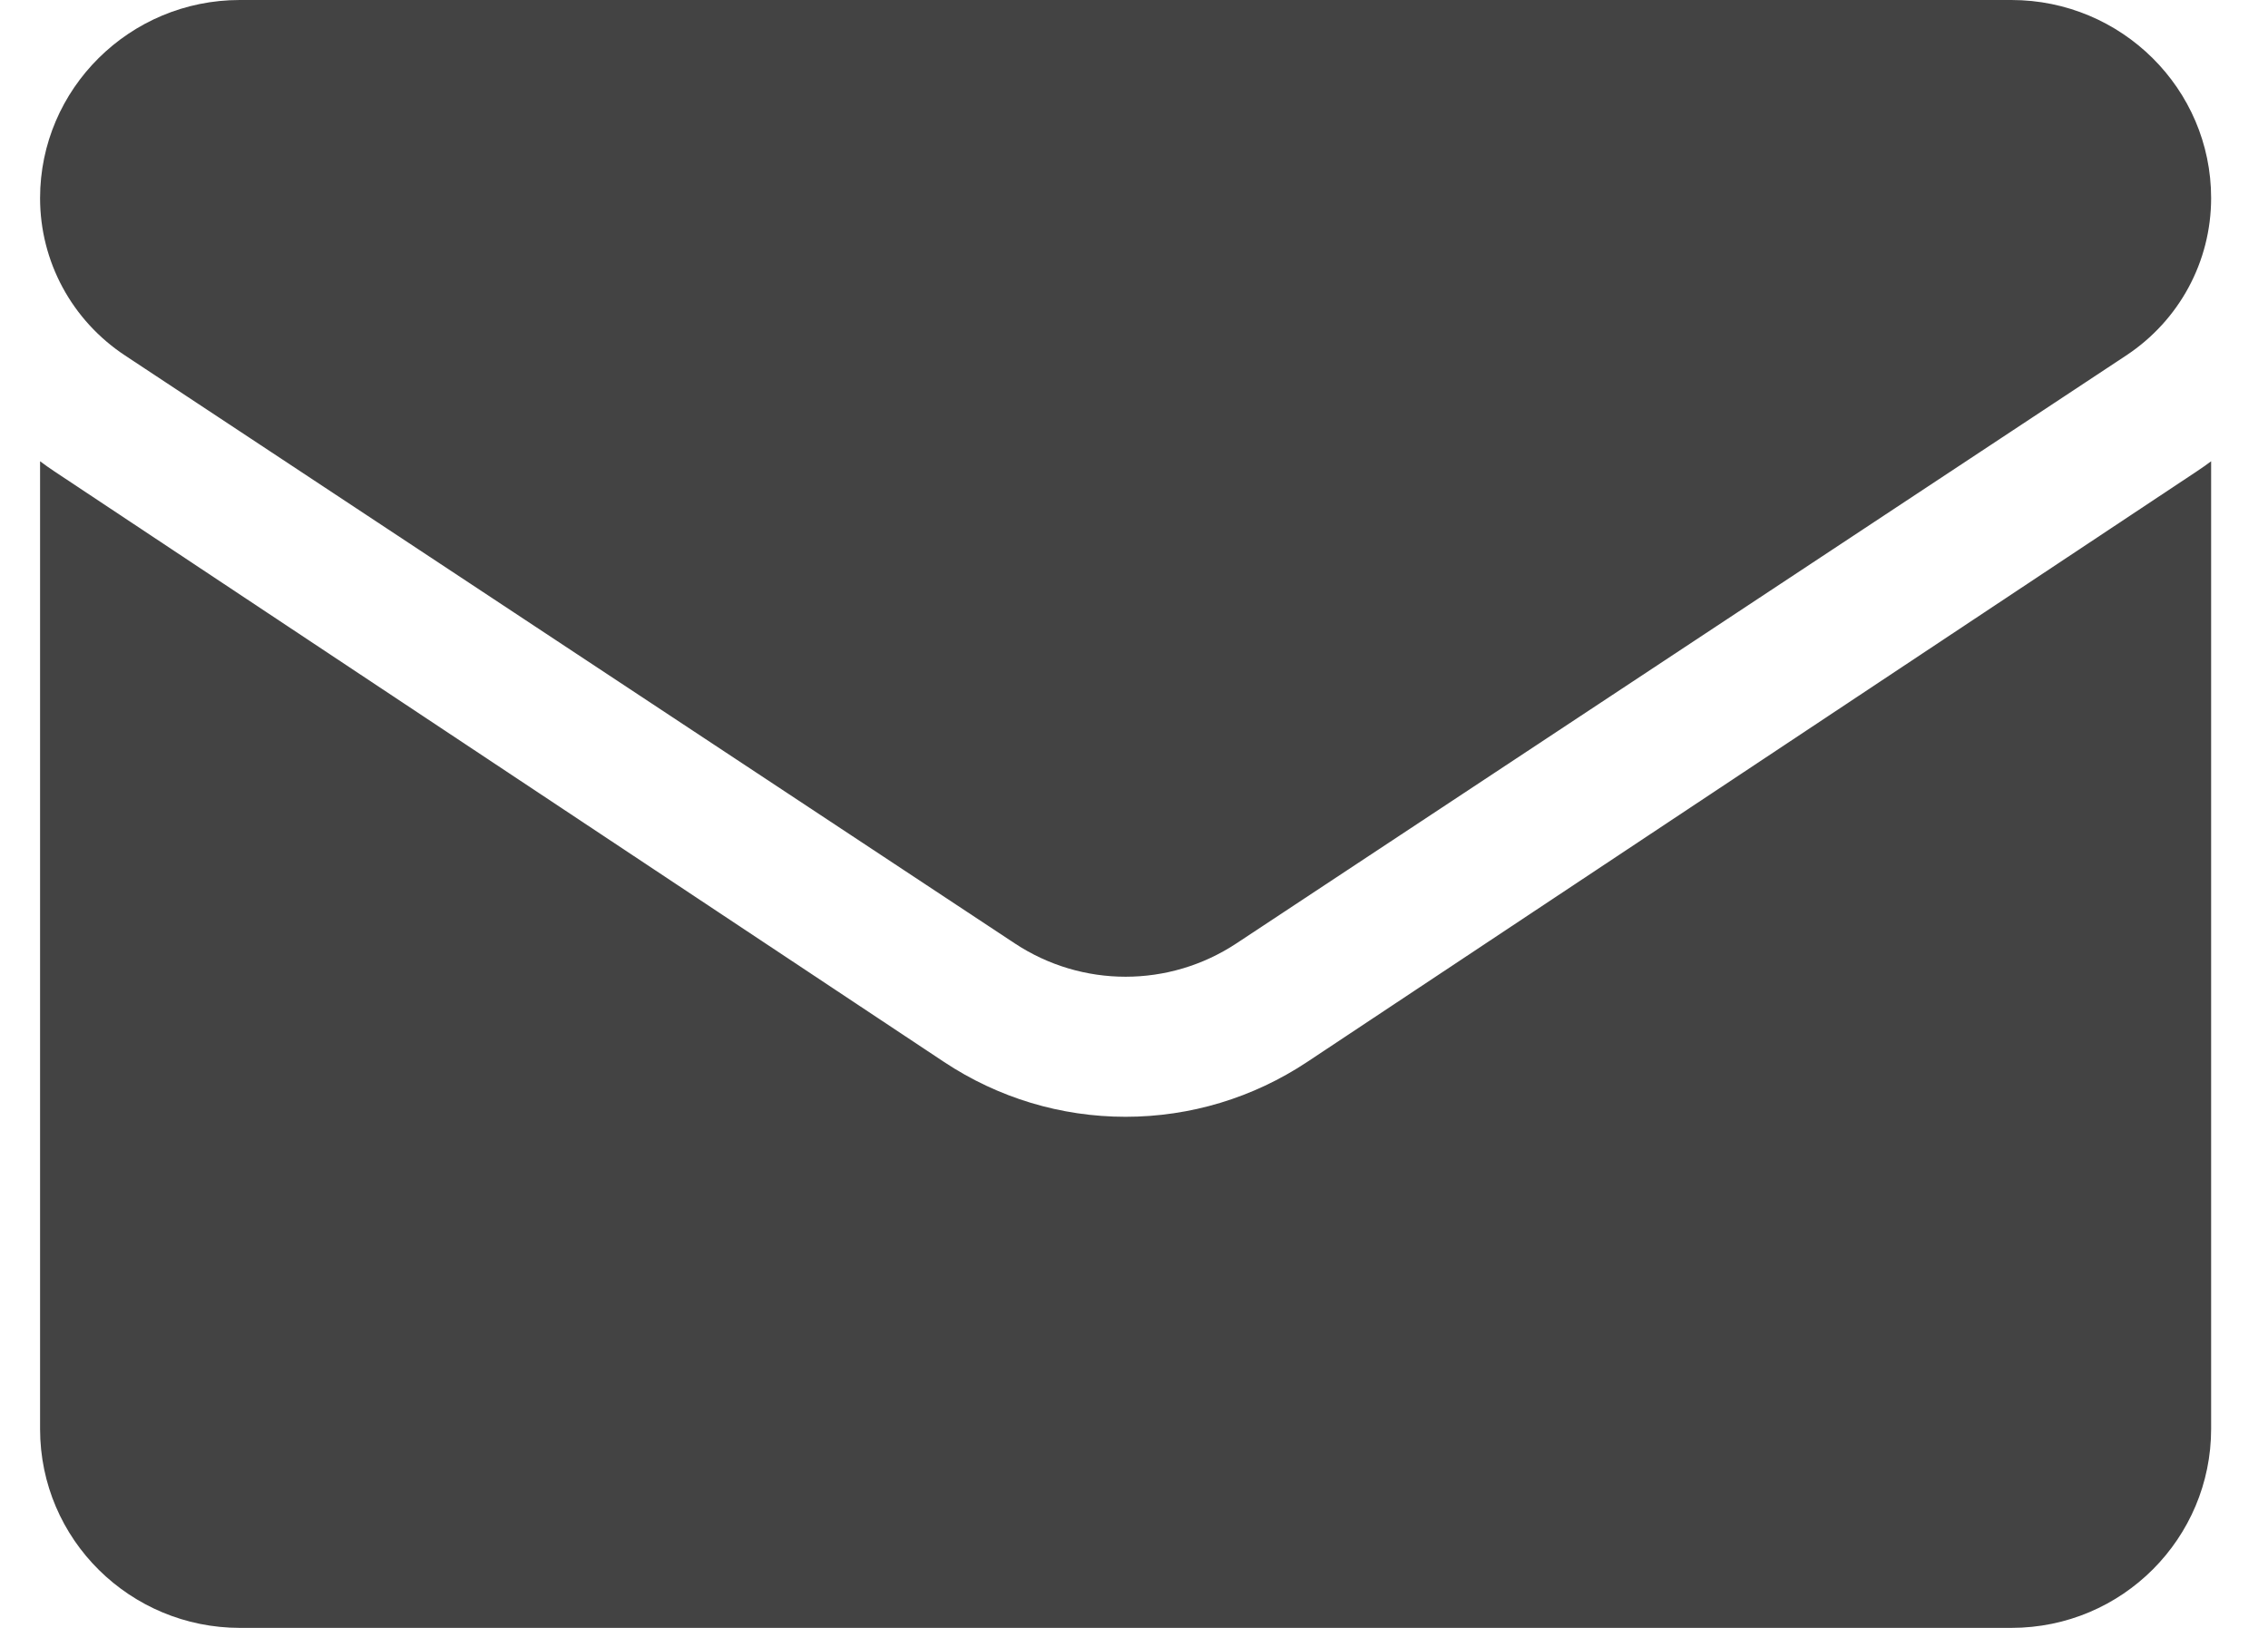 <svg width="39" height="28" viewBox="0 0 39 28" fill="none" xmlns="http://www.w3.org/2000/svg">
<path d="M22.476 18.267C21.547 18.883 20.468 19.209 19.355 19.209C18.243 19.209 17.164 18.883 16.235 18.267L0.937 8.109C0.852 8.053 0.77 7.994 0.689 7.934V24.578C0.689 26.486 2.244 28 4.126 28H34.585C36.502 28 38.022 26.452 38.022 24.578V7.934C37.941 7.994 37.858 8.053 37.773 8.109L22.476 18.267Z" fill="#434343"/>
<path d="M2.151 6.115L17.449 16.226C18.028 16.609 18.692 16.8 19.355 16.8C20.019 16.8 20.683 16.609 21.262 16.226L36.56 6.115C37.476 5.51 38.022 4.498 38.022 3.406C38.022 1.528 36.481 0 34.587 0H4.124C2.23 7.22867e-05 0.689 1.528 0.689 3.408C0.689 4.498 1.235 5.51 2.151 6.115Z" fill="#434343"/>
</svg>
